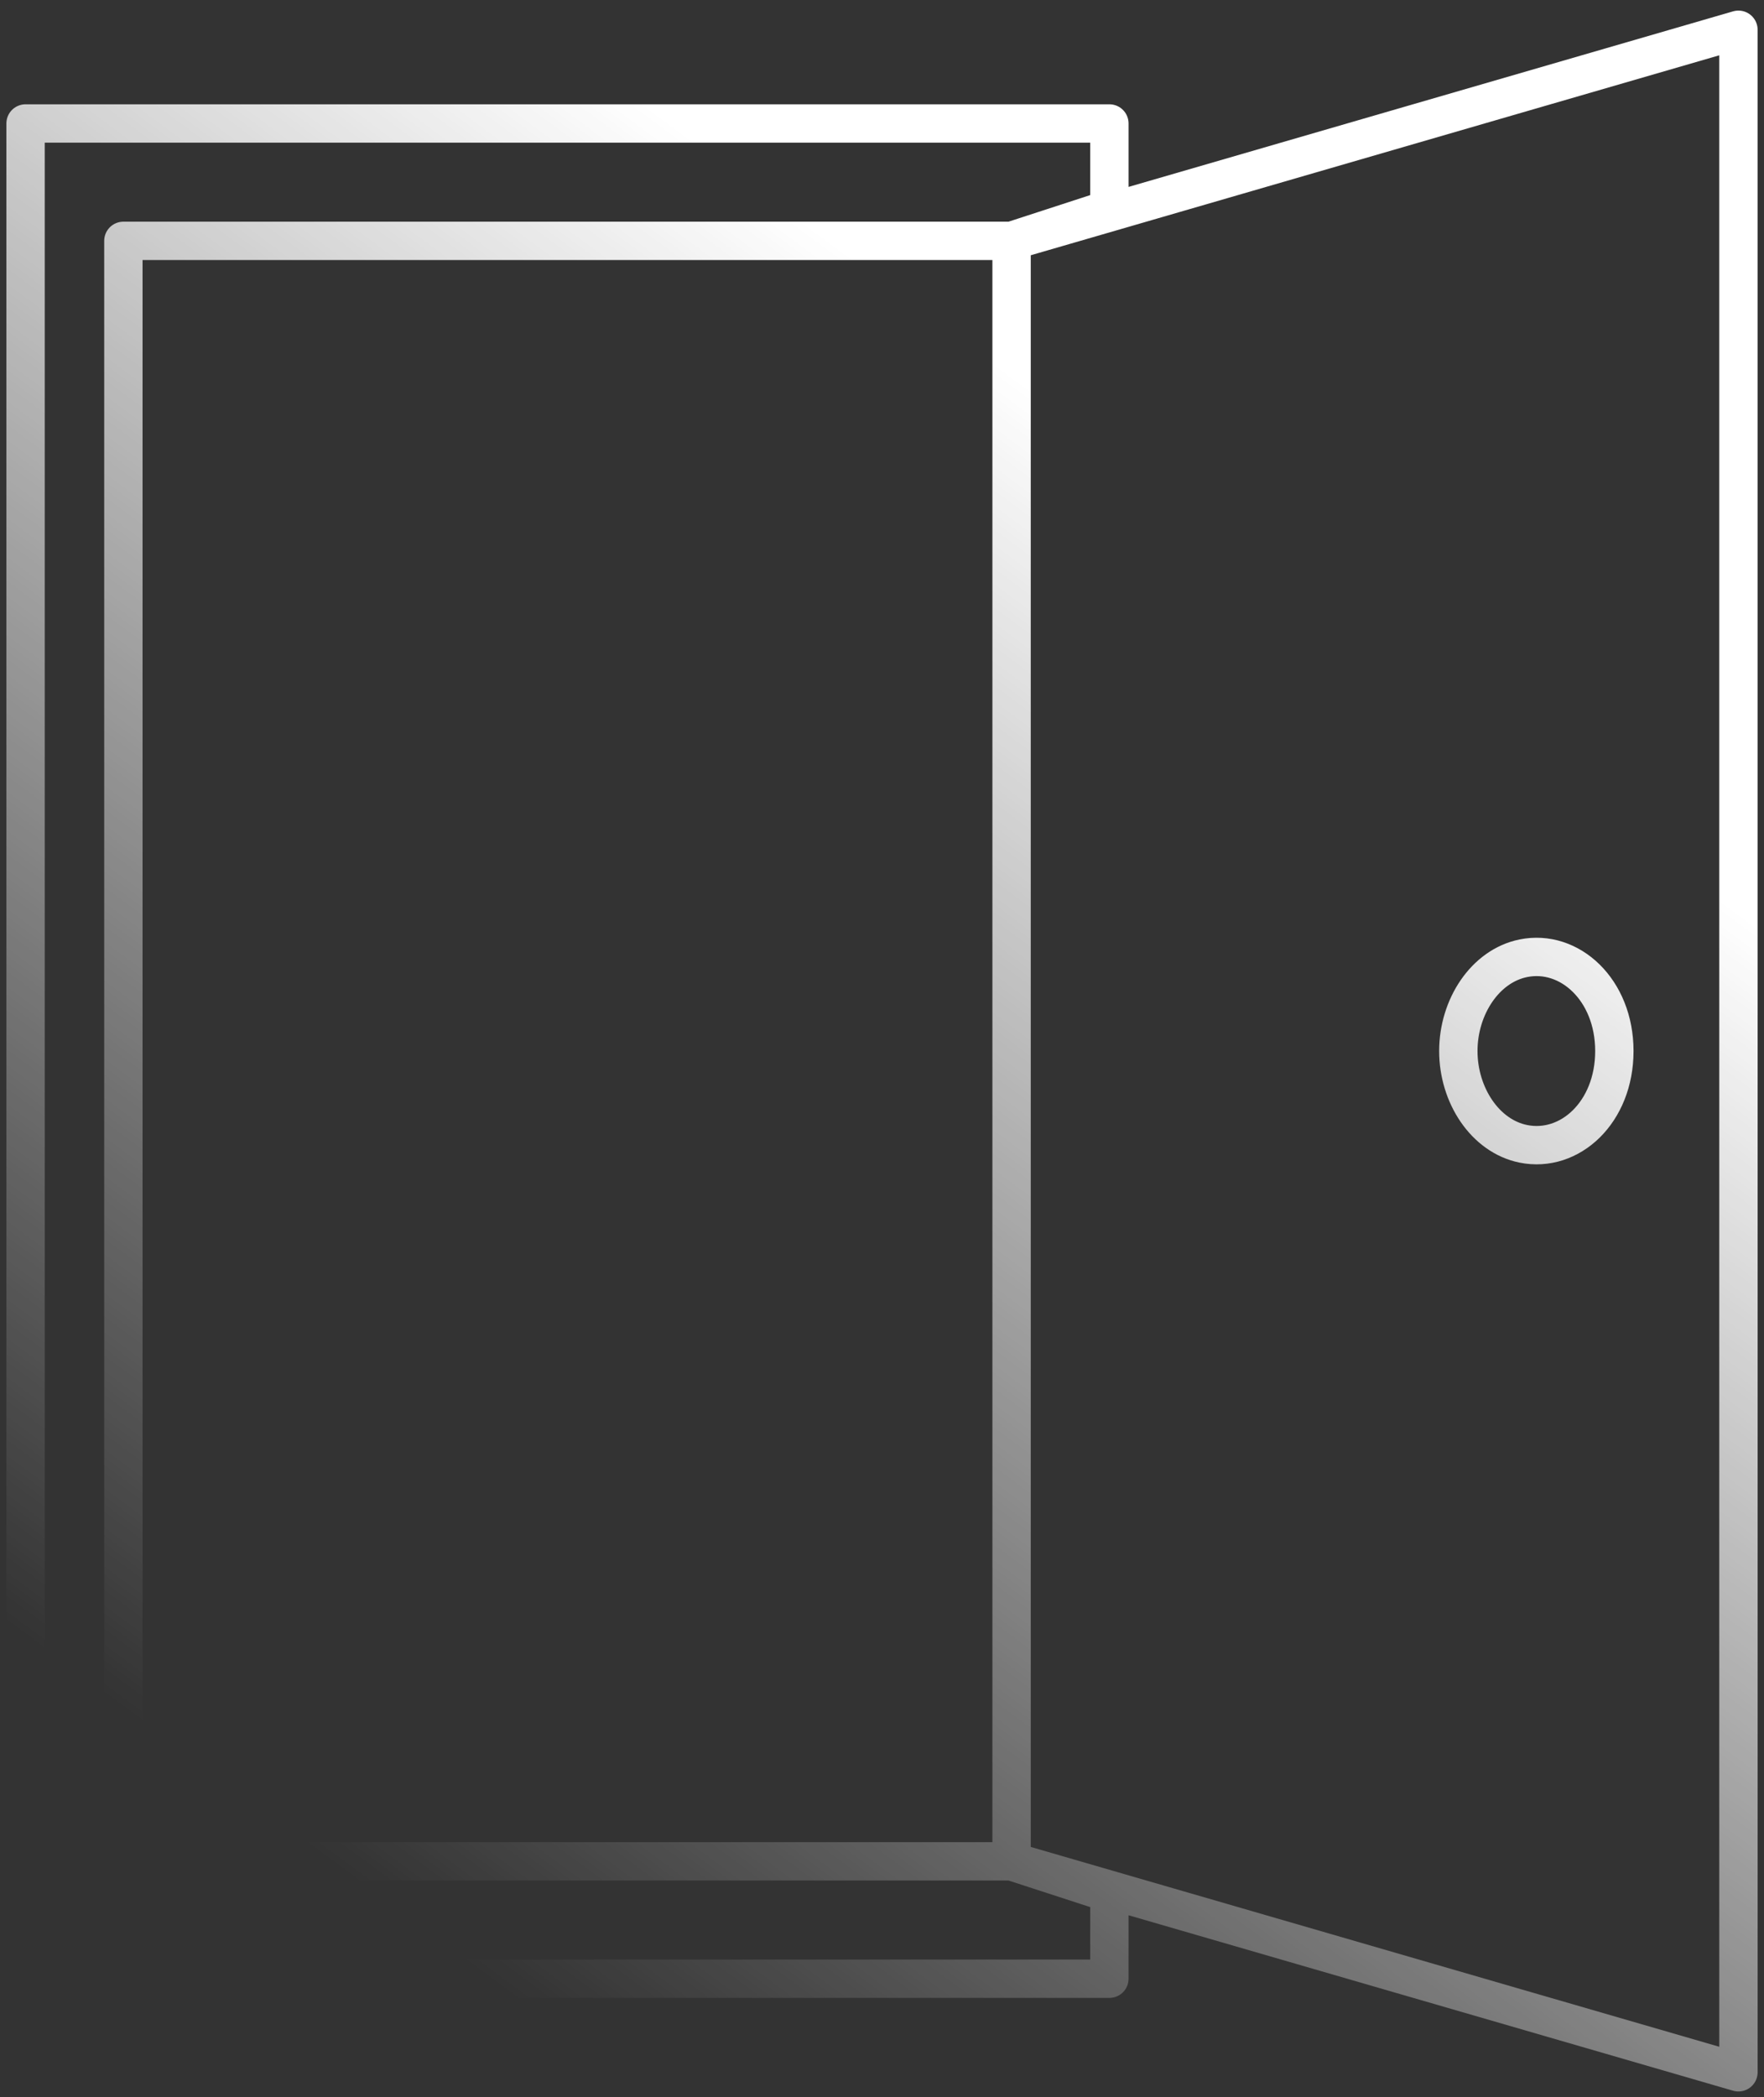 <svg xmlns="http://www.w3.org/2000/svg" width="138" height="164" fill="none"><rect width="100%" height="100%" fill="#333333" stroke="none"/><path stroke="url(#a)" stroke-linecap="round" stroke-linejoin="round" stroke-width="3" d="M79.137 18.837H9.652v126.732h69.485m0-126.732v126.732m0-126.732 7.652-2.49v-6.69H2v145.092h84.789v-6.69l-7.652-2.49m0-126.732L136 2.328v159.739l-56.863-16.498m47.156-63.371c0 4.808-3.502 7.986-7.115 7.257-3.006-.607-5.091-3.816-5.091-7.257 0-3.442 2.085-6.65 5.091-7.257 3.603-.73 7.115 2.46 7.115 7.257Z"/><defs><linearGradient id="a" x1="90.29" x2="15.835" y1="37.505" y2="138.263" gradientUnits="userSpaceOnUse"><stop stop-color="#fff"/><stop offset="1" stop-color="#fff" stop-opacity="0"/></linearGradient></defs></svg>